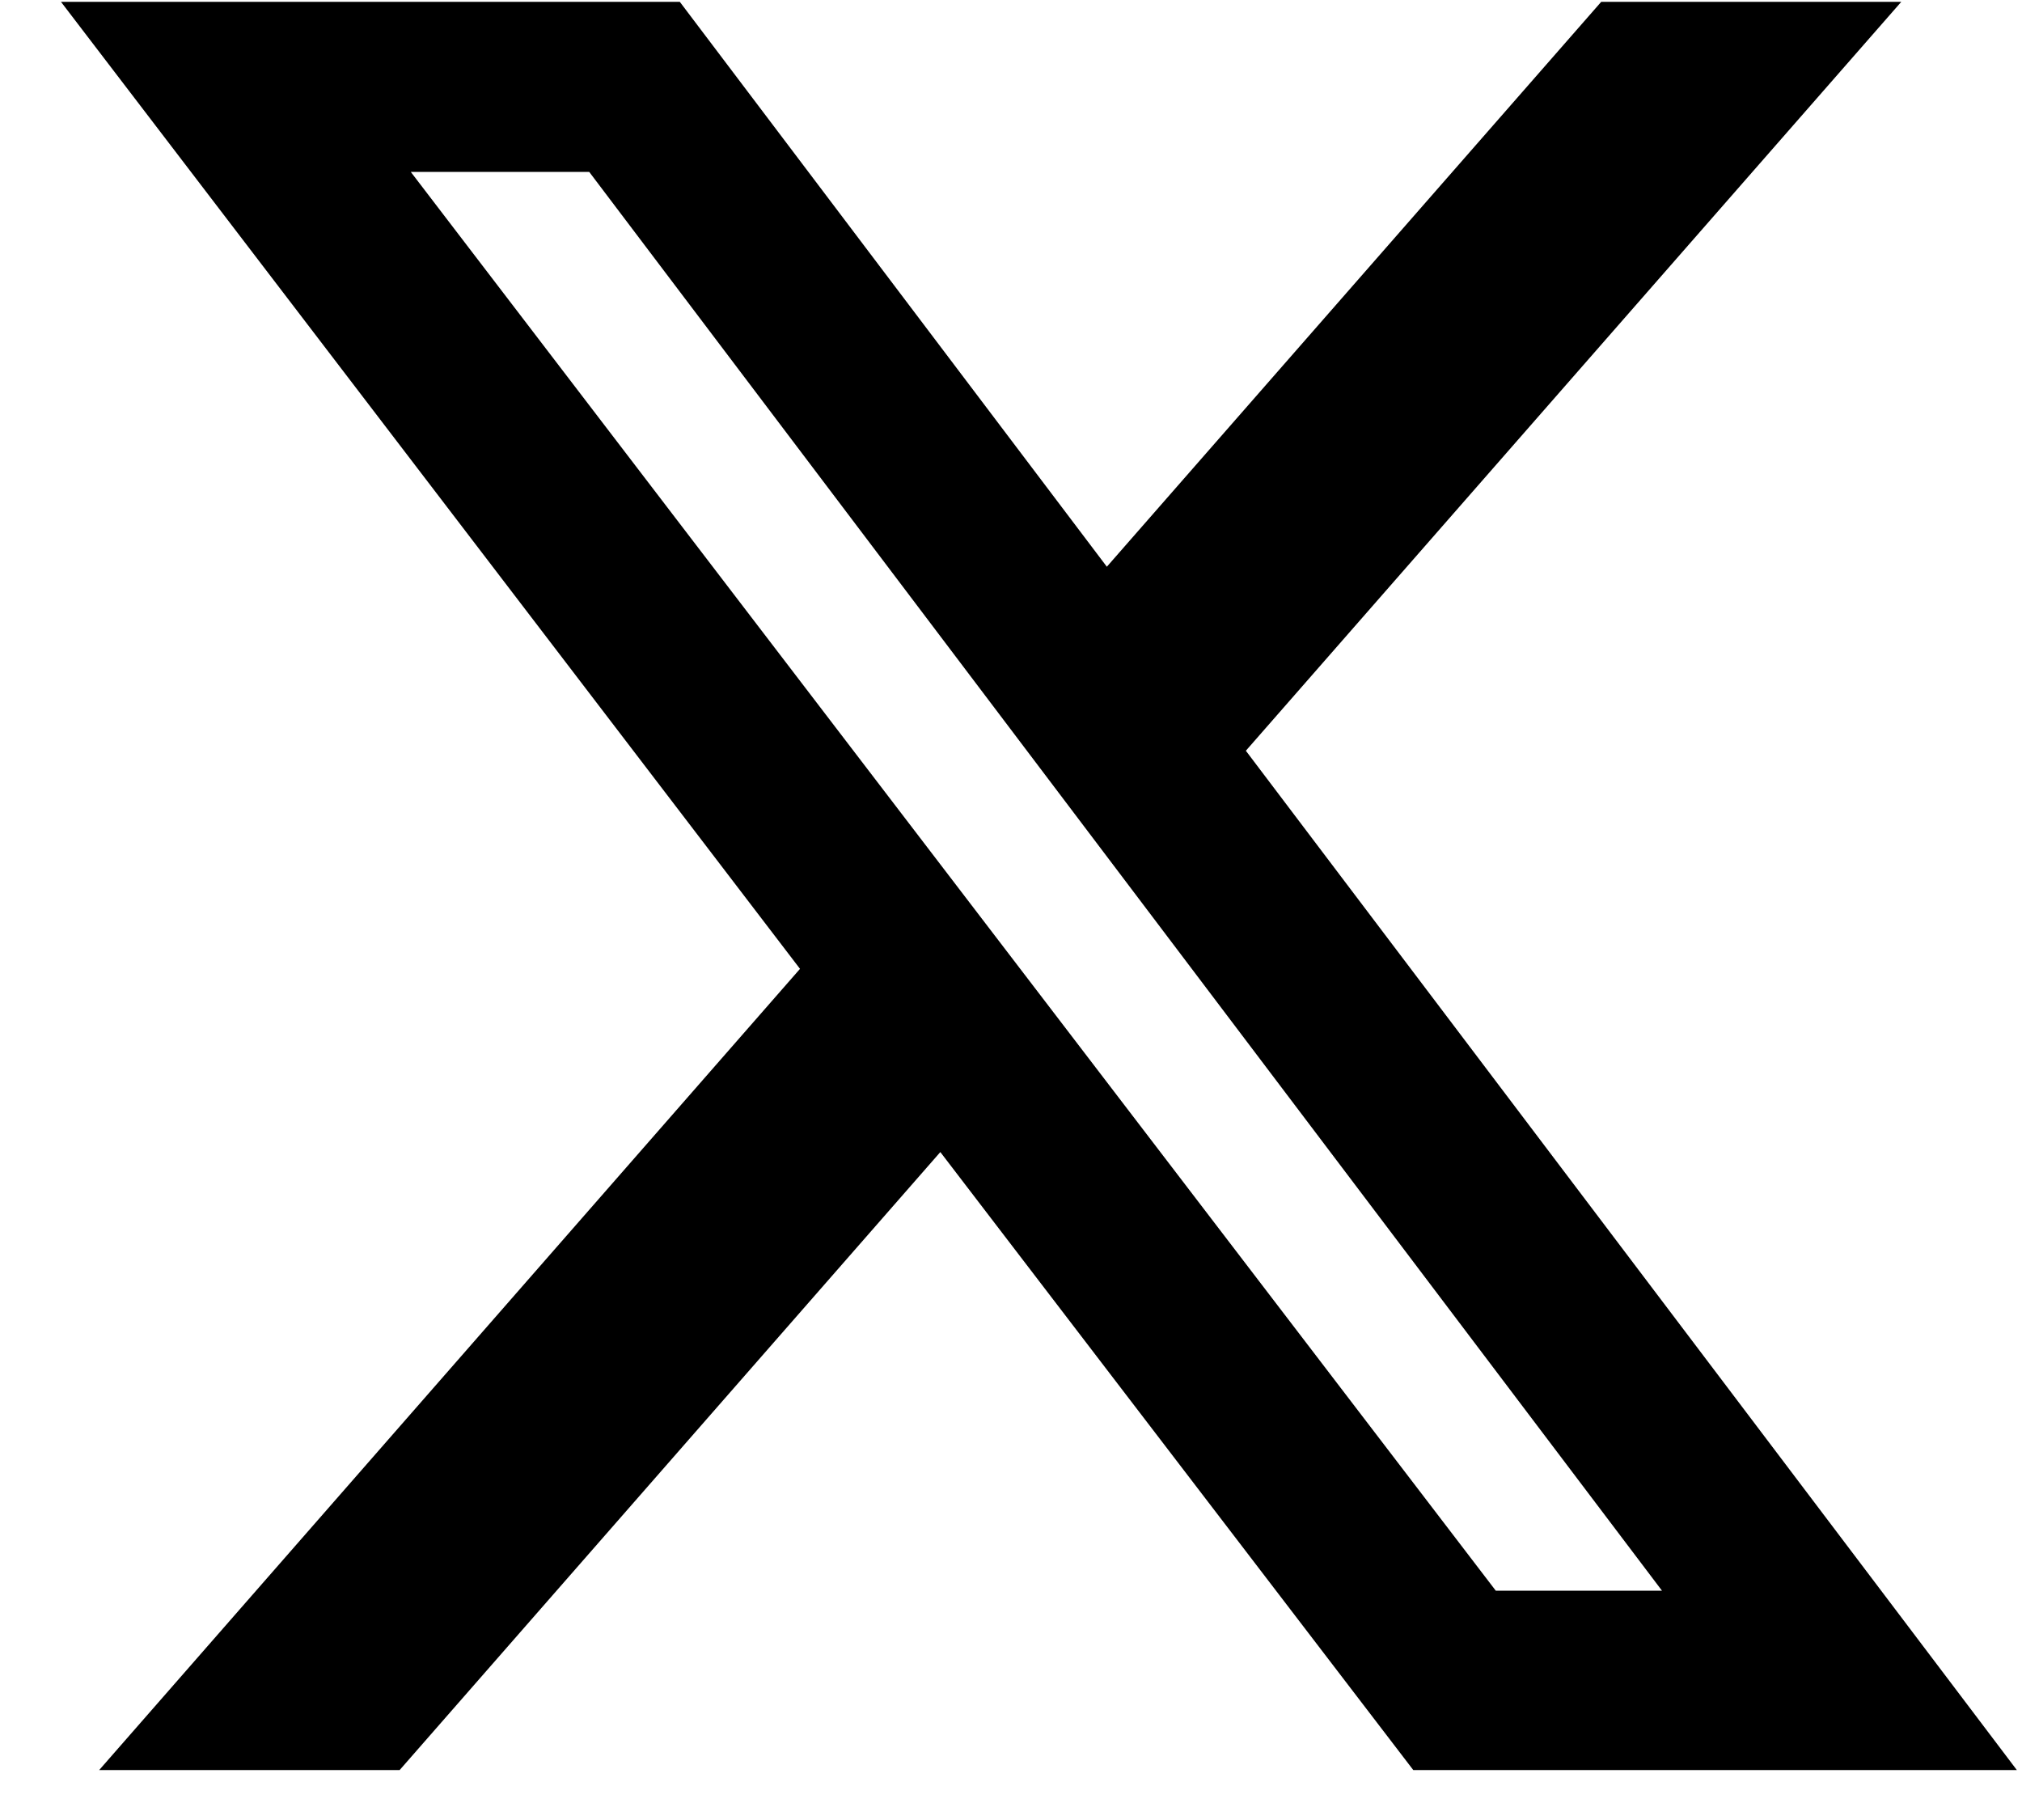 <svg width="20" height="18" viewBox="0 0 20 18" fill="none" xmlns="http://www.w3.org/2000/svg">
<path d="M15.838 0.018H18.806L12.323 7.425L19.949 17.506H13.979L9.301 11.394L3.953 17.506H0.981L7.913 9.582L0.603 0.018H6.724L10.948 5.605L15.838 0.018ZM14.795 15.732H16.439L5.828 1.7H4.063L14.795 15.732Z" fill="black"/>
</svg>

